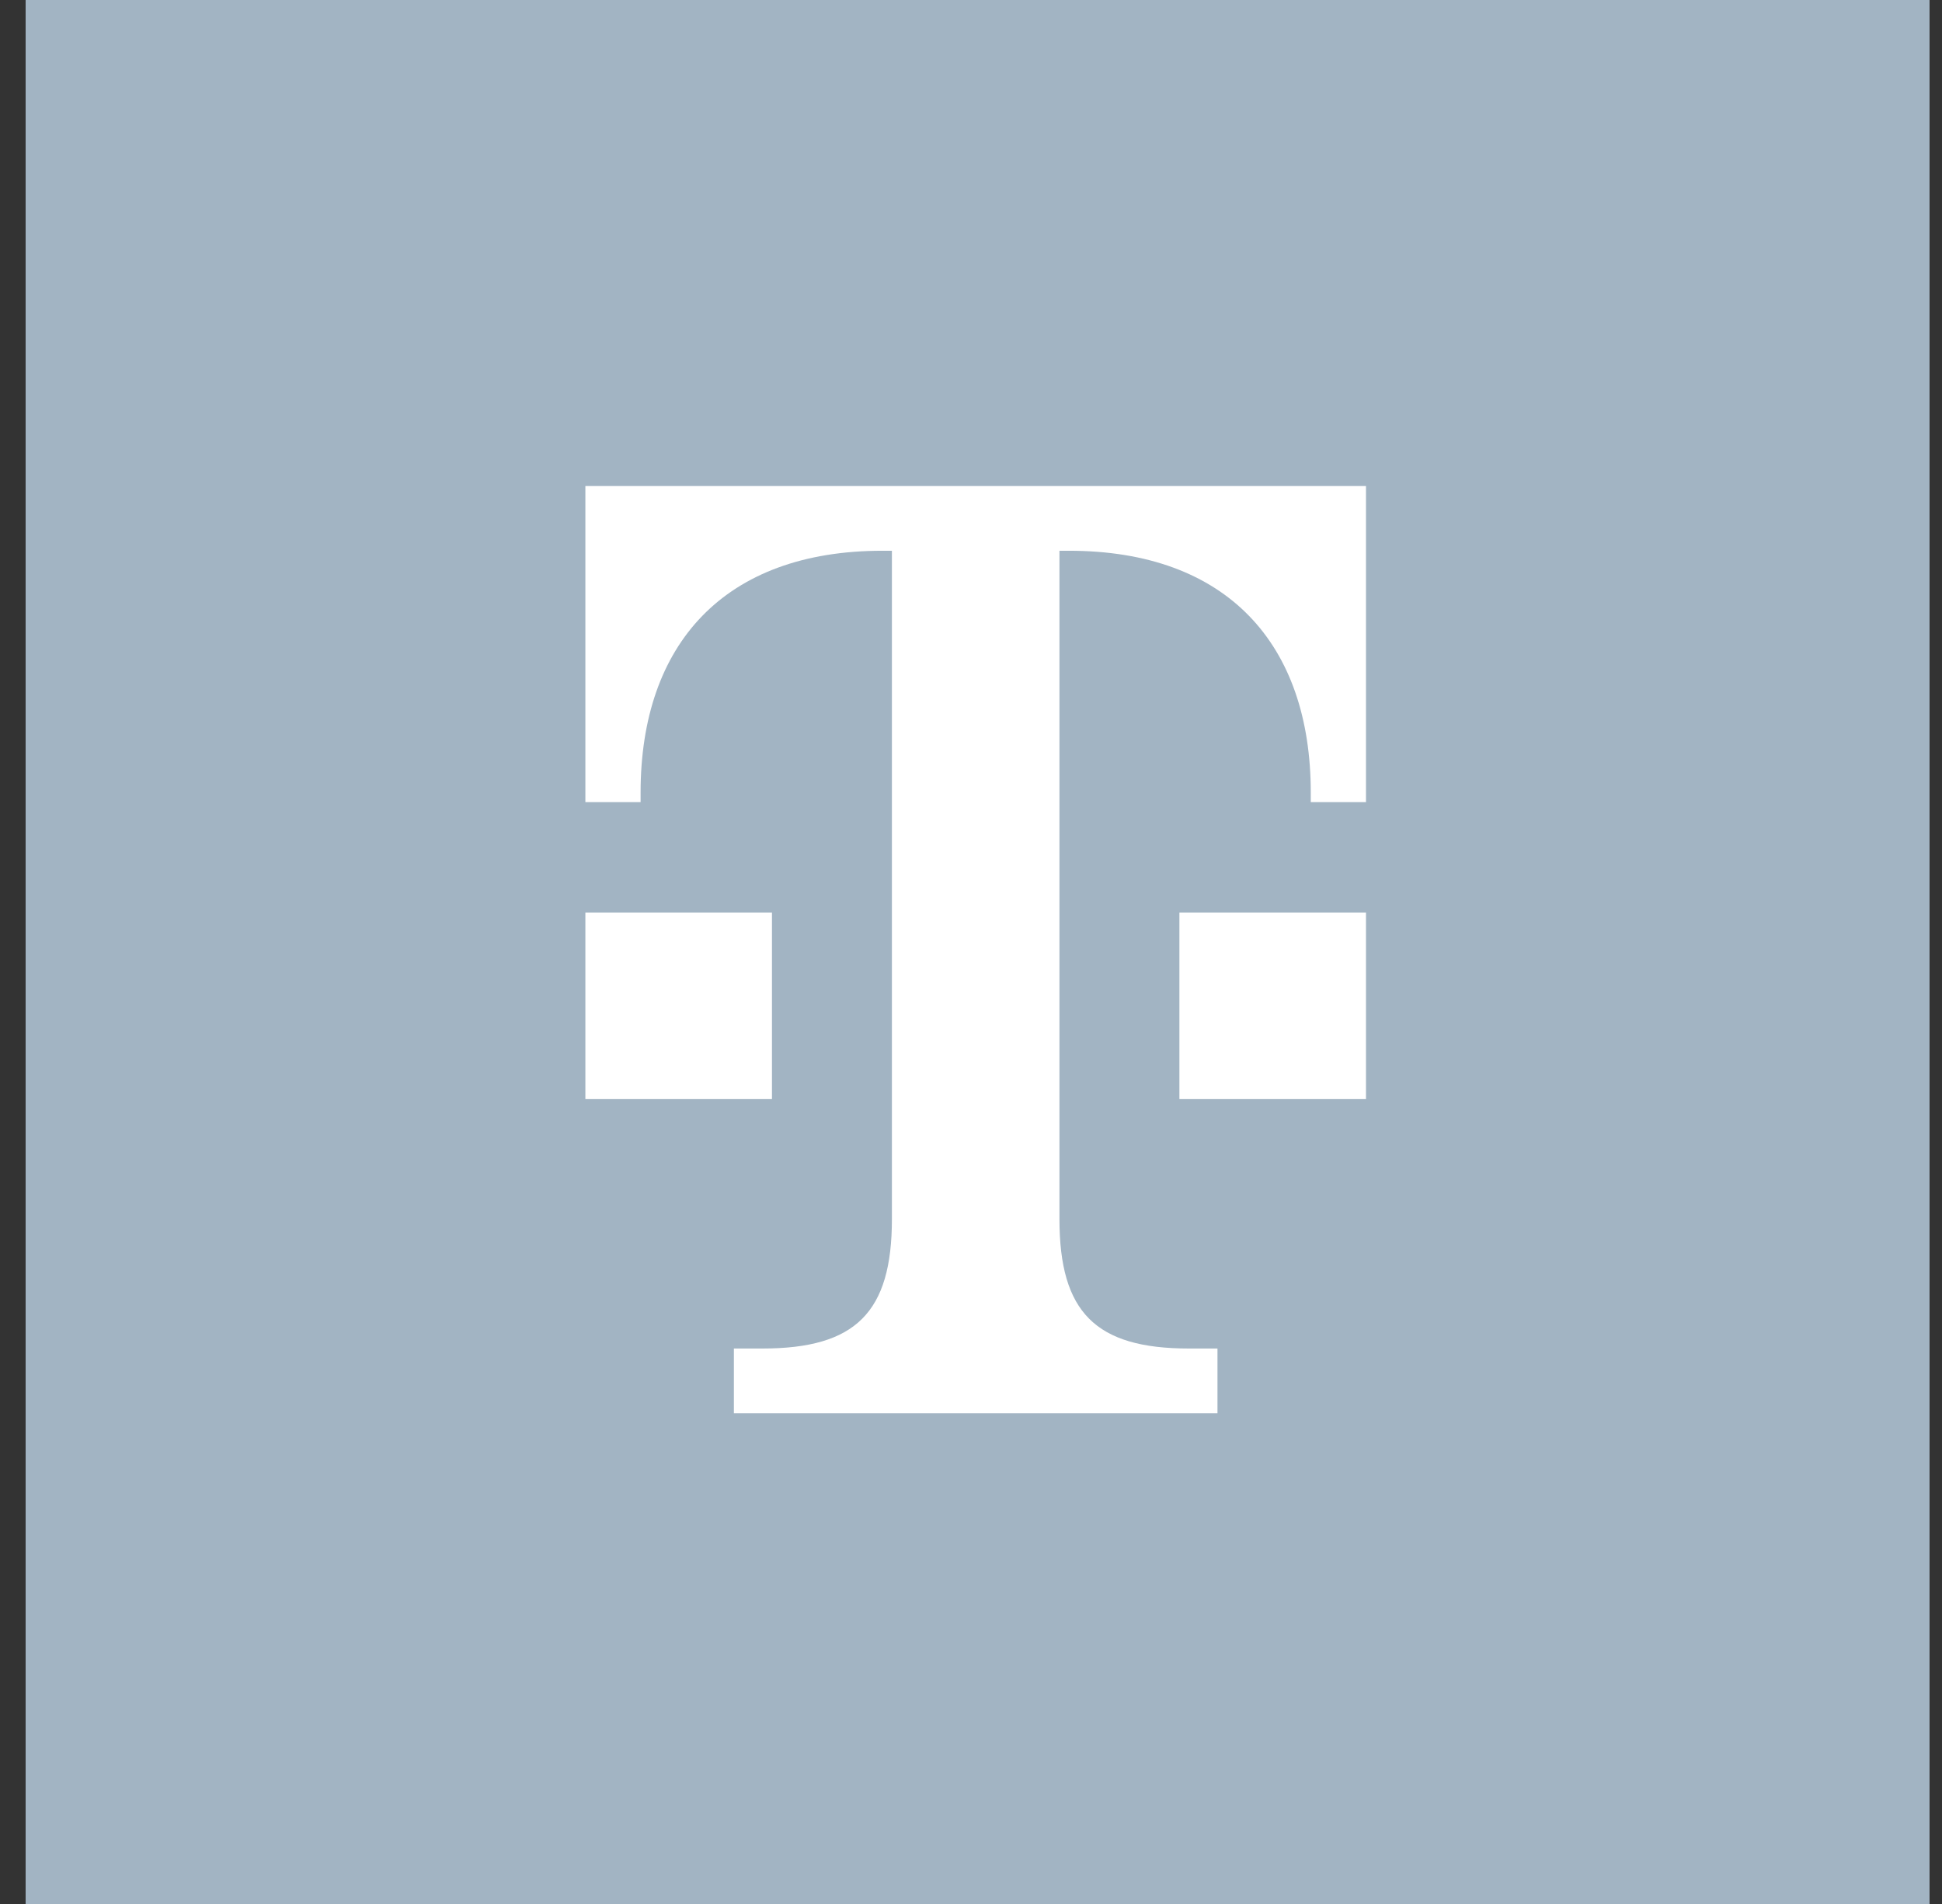 <svg width="51" height="50" fill="none" xmlns="http://www.w3.org/2000/svg"><rect width="100%" height="100%" fill="#333333" stroke="none"/><g clip-path="url(#a)"><path d="M50.673 0h-50v50h50V0Z" fill="#A2B4C3"/><path d="M20.273 28.863h-4.9v-4.9h4.9v4.9Zm-4.9-16.1v8.3h1.45v-.25c0-3.9 2.2-6.35 6.35-6.35h.25v17.55c0 2.45-.95 3.4-3.4 3.4h-.75v1.7h12.7v-1.7h-.75c-2.45 0-3.4-.95-3.4-3.4v-17.55h.25c4.15 0 6.35 2.45 6.35 6.35v.25h1.45v-8.3h-20.5Zm15.6 16.1h4.9v-4.9h-4.9v4.9Z" fill="#fff"/></g><defs><clipPath id="a"><path fill="#fff" transform="translate(.673)" d="M0 0h50v50H0z"/></clipPath></defs></svg>